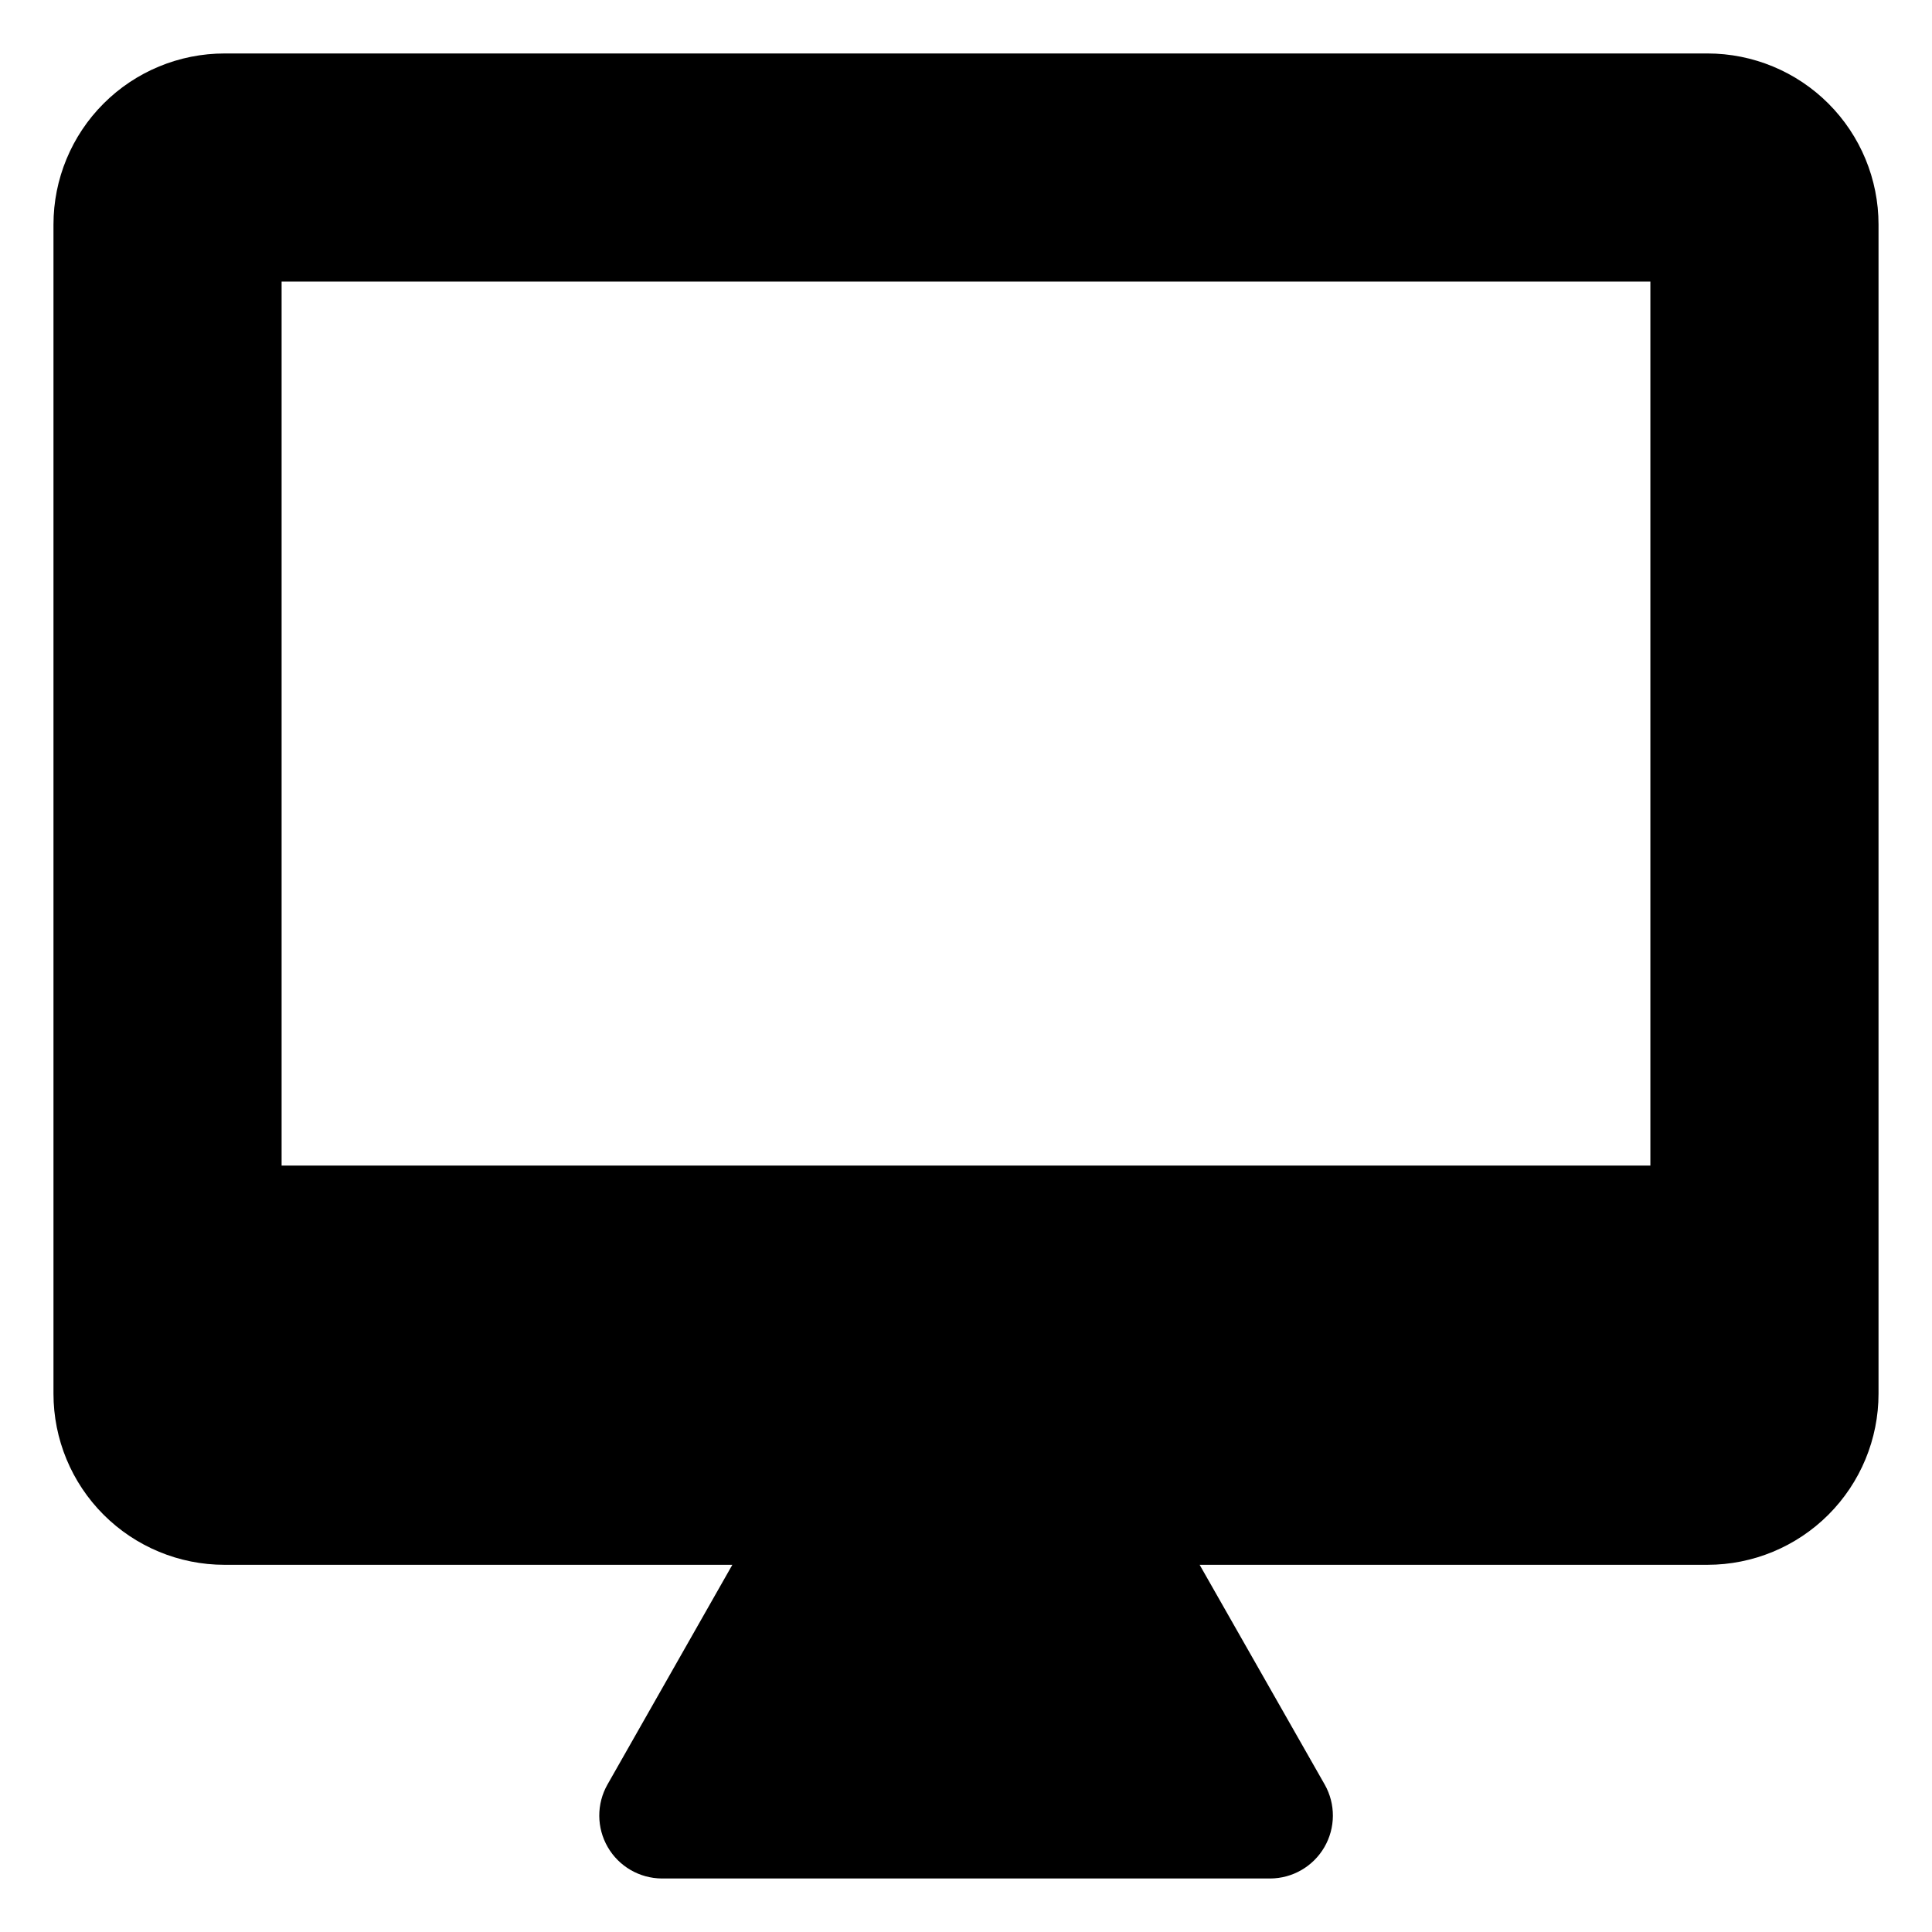 <?xml version="1.0" encoding="UTF-8"?>
<!-- Uploaded to: SVG Repo, www.svgrepo.com, Generator: SVG Repo Mixer Tools -->
<svg fill="#000000" width="800px" height="800px" version="1.1" viewBox="144 144 512 512" xmlns="http://www.w3.org/2000/svg">
 <path d="m596.48 158.17h-392.97c-12.023 0-23.559 4.773-32.062 13.277-8.504 8.504-13.277 20.039-13.277 32.062v309.84c0 12.027 4.773 23.559 13.277 32.062 8.504 8.504 20.039 13.281 32.062 13.281h134.57l-33.102 58.238c-2.914 5.148-2.883 11.453 0.082 16.57 2.961 5.117 8.414 8.281 14.328 8.32h161.22c5.922-0.02 11.387-3.18 14.363-8.301 2.977-5.121 3.012-11.434 0.094-16.59l-33.148-58.238h134.57c12.027 0 23.559-4.777 32.062-13.281 8.504-8.504 13.281-20.035 13.281-32.062v-309.84c0-12.023-4.777-23.559-13.281-32.062-8.504-8.504-20.035-13.277-32.062-13.277zm-15.113 294.73h-362.74v-234.27h362.74z"/>
</svg>